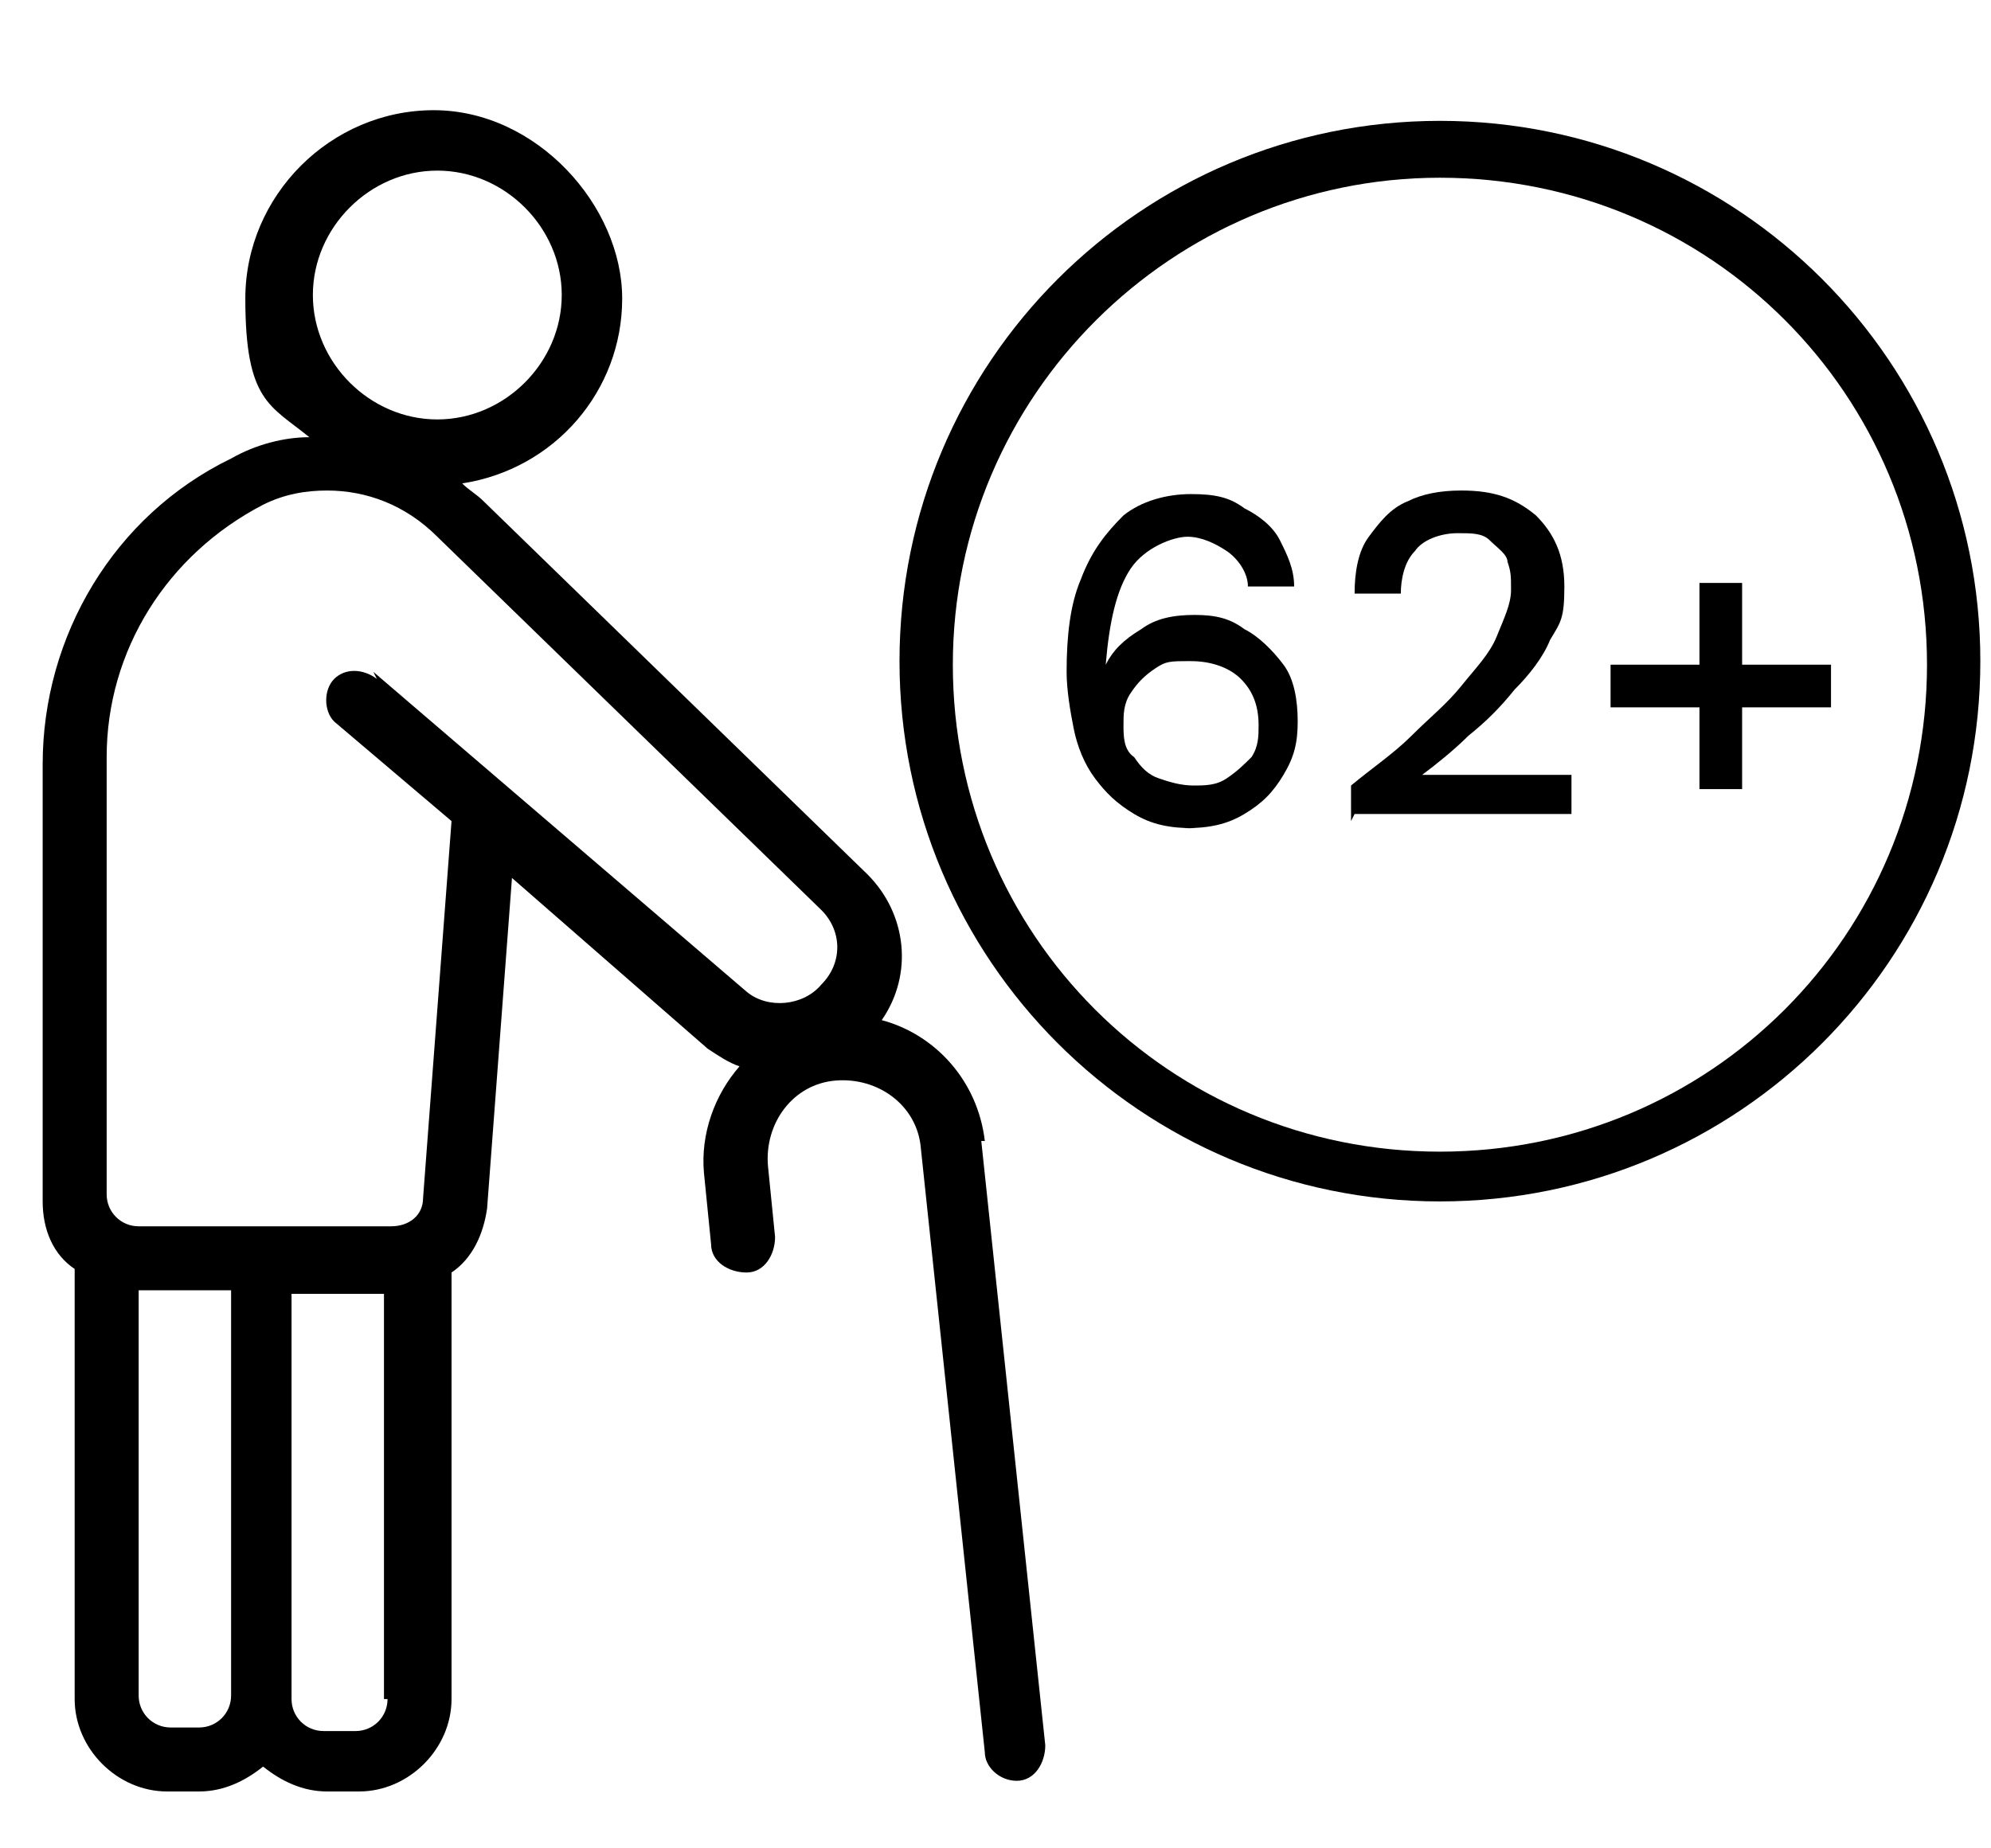 <?xml version="1.0" encoding="UTF-8"?>
<svg xmlns="http://www.w3.org/2000/svg" version="1.1" viewBox="0 0 56 52">
  <!-- Generator: Adobe Illustrator 29.1.0, SVG Export Plug-In . SVG Version: 2.0.0 Build 28)  -->
  <g>
    <g id="Layer_1">
      <path d="M27.7,32.1c-.2-1.7-1.4-3-2.9-3.4.9-1.3.7-3-.4-4.1l-10.8-10.5c-.2-.2-.4-.3-.6-.5,2.6-.4,4.5-2.6,4.5-5.2s-2.4-5.3-5.3-5.3-5.3,2.4-5.3,5.3.7,3,1.8,3.9c-.7,0-1.5.2-2.2.6-3.3,1.6-5.3,5-5.3,8.6v12.3c0,.8.3,1.5.9,1.9v12.1c0,1.4,1.2,2.6,2.6,2.6h.9c.7,0,1.3-.3,1.8-.7.5.4,1.1.7,1.8.7h.9c1.4,0,2.6-1.2,2.6-2.6v-12c.6-.4.9-1.1,1-1.8l.7-9.3,5.5,4.8c.3.2.6.4.9.5-.7.8-1.1,1.9-1,3l.2,2c0,.5.5.8,1,.8.5,0,.8-.5.8-1l-.2-2c-.1-1.2.7-2.3,1.9-2.4,1.2-.1,2.3.7,2.4,1.9l1.8,17c0,.4.4.8.9.8h0c.5,0,.8-.5.8-1l-1.8-17h0ZM12.3,4.8c1.9,0,3.5,1.6,3.5,3.5s-1.6,3.5-3.5,3.5-3.5-1.6-3.5-3.5,1.6-3.5,3.5-3.5ZM5.7,48.6h-.9c-.5,0-.9-.4-.9-.9v-11.4h2.6v11.4c0,.5-.4.9-.9.9ZM10.9,47.8c0,.5-.4.9-.9.9h-.9c-.5,0-.9-.4-.9-.9v-11.4h2.6v11.4ZM10.6,19.1c-.4-.3-.9-.3-1.2,0s-.3.9,0,1.2l3.3,2.8-.8,10.6c0,.5-.4.8-.9.8H3.9c-.5,0-.9-.4-.9-.9v-12.3c0-3,1.7-5.7,4.4-7.1.6-.3,1.2-.4,1.8-.4,1.1,0,2.2.4,3.1,1.3l10.8,10.5c.6.6.6,1.5,0,2.1-.5.6-1.5.7-2.1.2l-10.5-9h0Z"/>
      <path d="M40.5,33.8c-8.4,0-15.2-6.8-15.2-15.2s6.8-15.2,15.2-15.2,15.2,6.8,15.2,15.2-6.8,15.2-15.2,15.2ZM40.5,5c-7.5,0-13.7,6.1-13.7,13.7s6.1,13.7,13.7,13.7,13.7-6.1,13.7-13.7-6.1-13.7-13.7-13.7Z"/>
      <g>
        <path d="M33.6,23.3c-.7,0-1.2-.1-1.7-.4-.5-.3-.8-.6-1.1-1-.3-.4-.5-.9-.6-1.4s-.2-1.1-.2-1.6c0-1,.1-1.9.4-2.6.3-.8.7-1.3,1.2-1.8.5-.4,1.2-.6,1.9-.6s1.1.1,1.5.4c.4.2.8.5,1,.9.2.4.4.8.4,1.3h-1.3c0-.4-.3-.8-.6-1-.3-.2-.7-.4-1.1-.4s-1.2.3-1.6.9c-.4.6-.6,1.5-.7,2.7.2-.4.5-.7,1-1,.4-.3.9-.4,1.5-.4s1,.1,1.4.4c.4.2.8.6,1.1,1s.4,1,.4,1.6-.1,1-.4,1.5-.6.8-1.1,1.1c-.5.3-1,.4-1.7.4ZM33.5,22.1c.4,0,.7,0,1-.2.3-.2.5-.4.7-.6.2-.3.2-.6.2-.9,0-.6-.2-1-.5-1.3s-.8-.5-1.4-.5-.7,0-1,.2c-.3.2-.5.4-.7.7s-.2.6-.2.9,0,.7.3.9c.2.3.4.5.7.6s.6.2,1,.2Z"/>
        <path d="M38,23.1v-1c.6-.5,1.2-.9,1.7-1.4.5-.5,1-.9,1.4-1.4.4-.5.8-.9,1-1.4s.4-.9.4-1.3,0-.5-.1-.8c0-.2-.3-.4-.5-.6-.2-.2-.5-.2-.9-.2-.5,0-1,.2-1.2.5-.3.3-.4.8-.4,1.2h-1.3c0-.6.1-1.2.4-1.6s.6-.8,1.1-1c.4-.2.9-.3,1.5-.3.9,0,1.5.2,2.1.7.5.5.8,1.1.8,2s-.1,1-.4,1.5c-.2.5-.6,1-1,1.4-.4.5-.8.9-1.3,1.3-.4.4-.9.8-1.3,1.1h4.2v1.1h-6.1Z"/>
        <path d="M45.3,19.9v-1.2h2.5v-2.3h1.2v2.3h2.5v1.2h-2.5v2.3h-1.2v-2.3h-2.5Z"/>
      </g>
    </g>
  </g>
</svg>